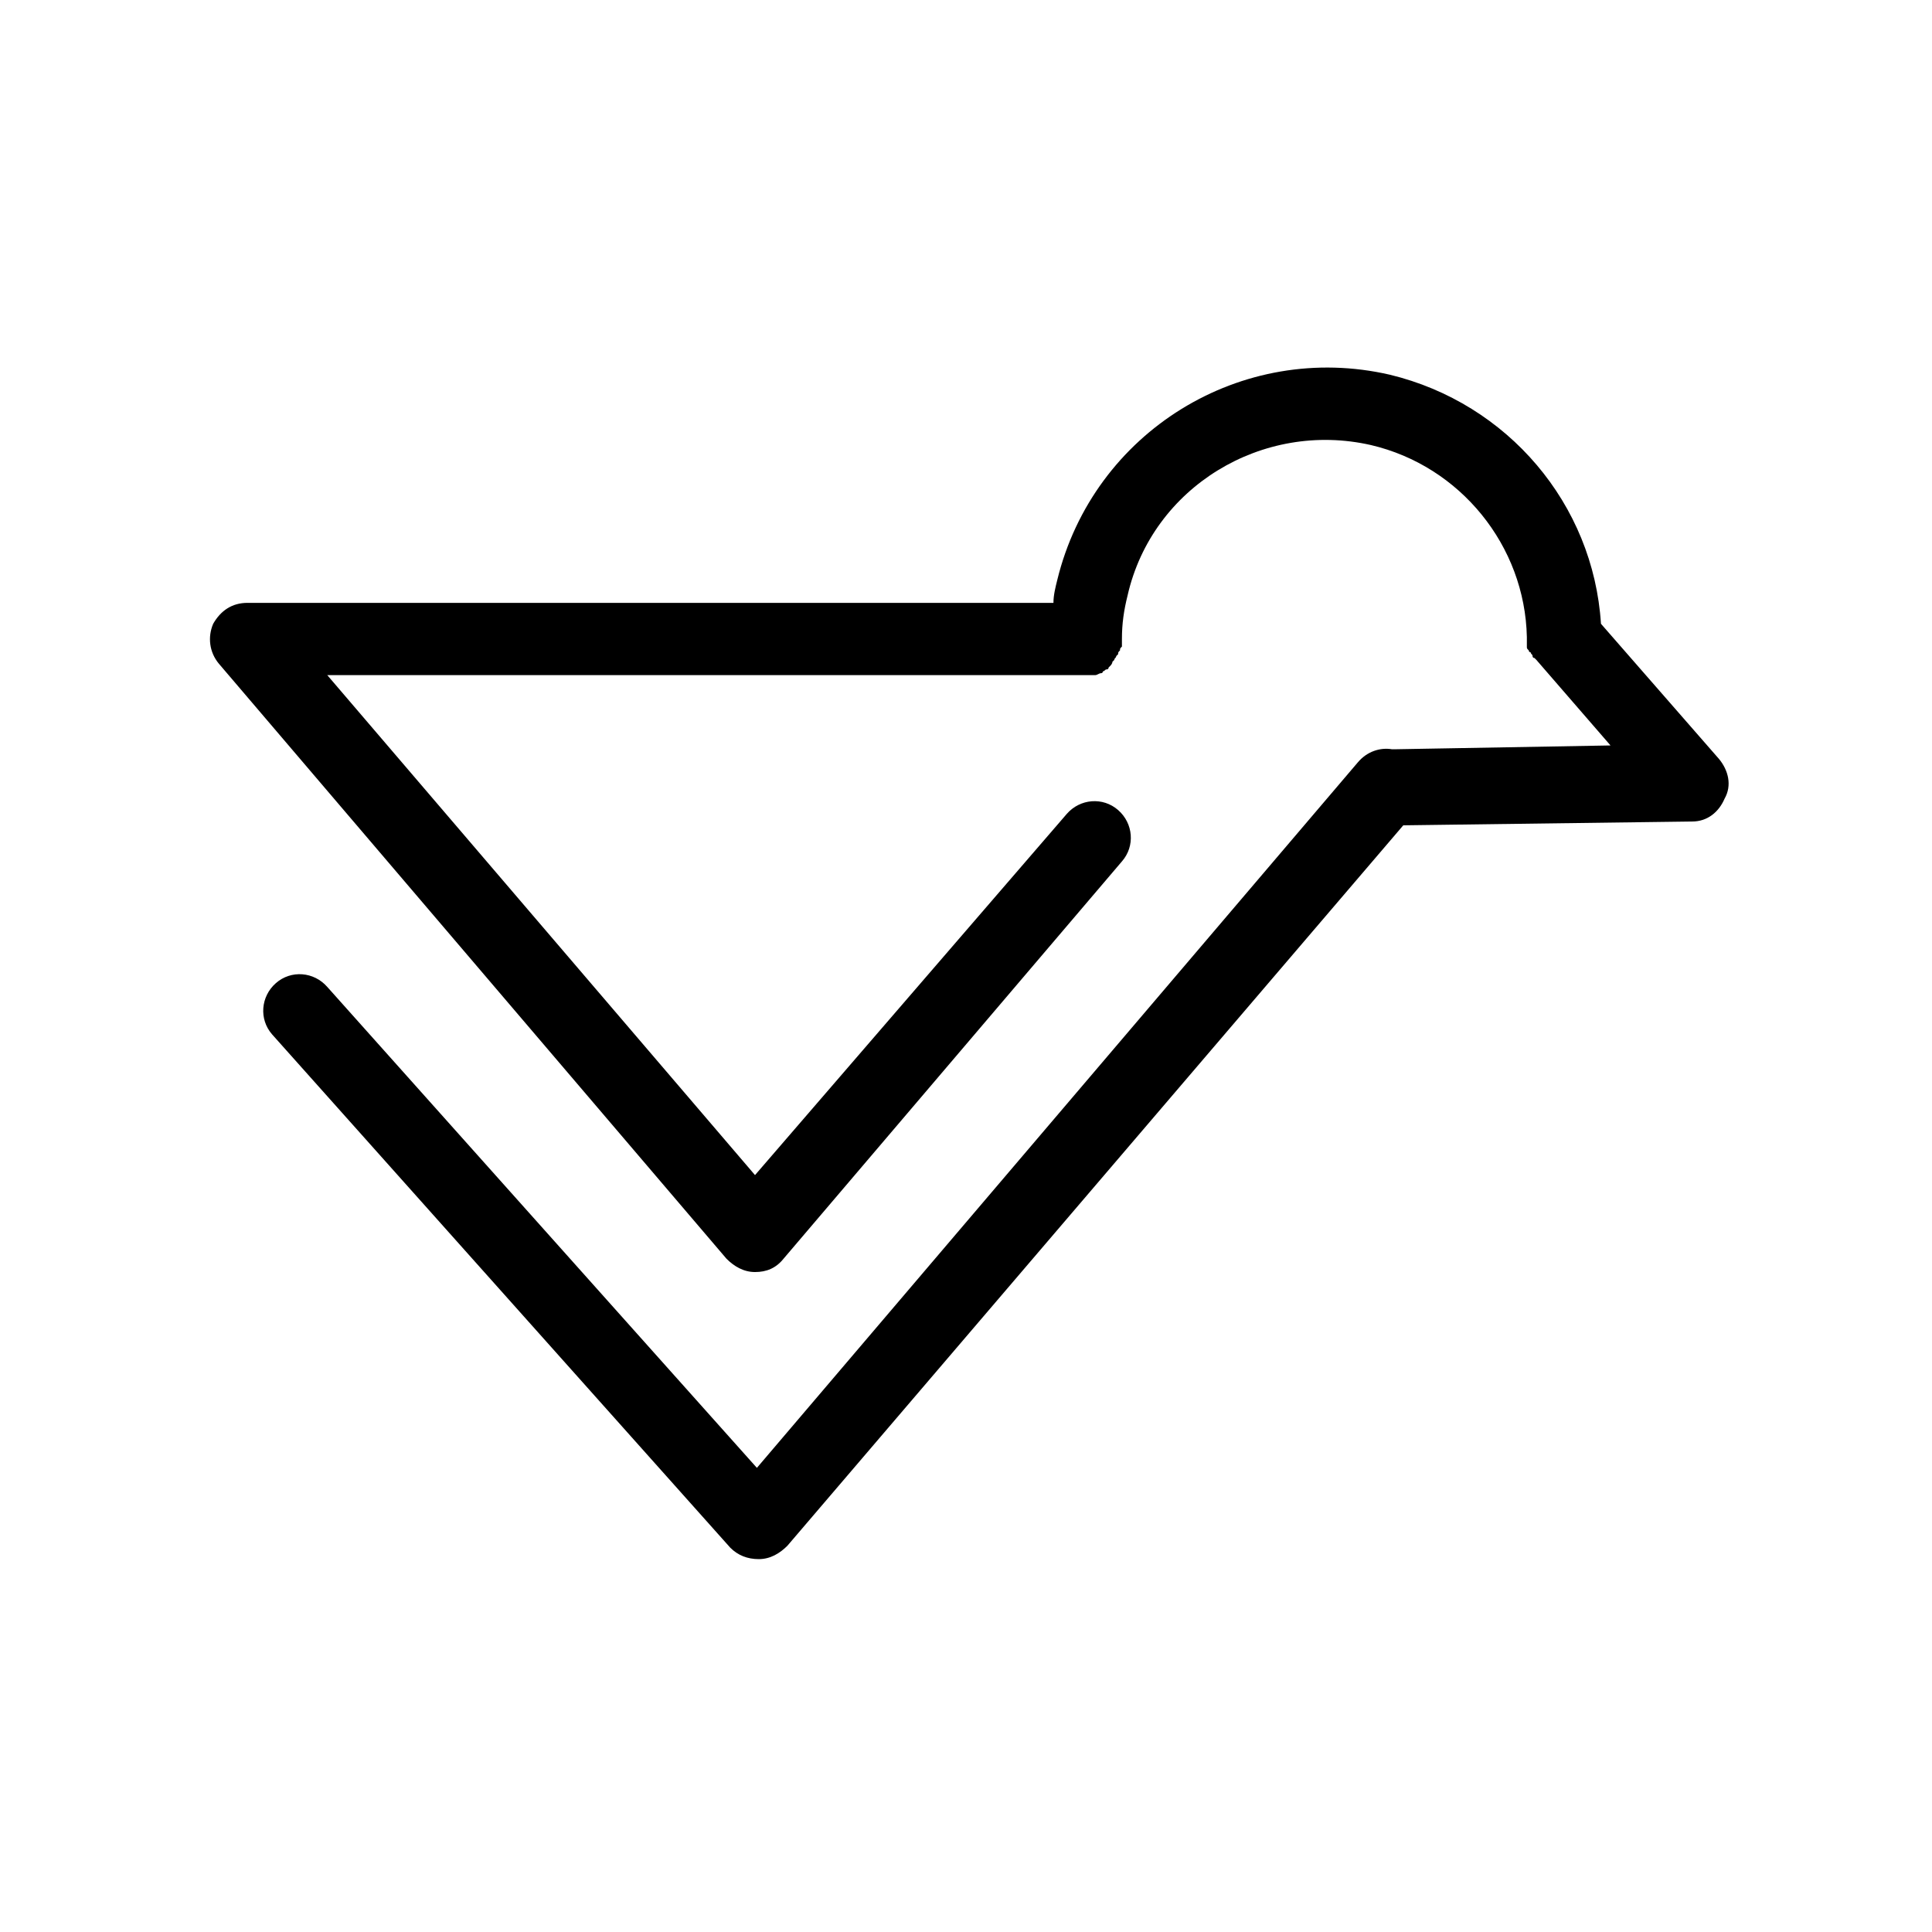 <?xml version="1.0" encoding="UTF-8"?>
<!-- Uploaded to: SVG Repo, www.svgrepo.com, Generator: SVG Repo Mixer Tools -->
<svg fill="#000000" width="800px" height="800px" version="1.1" viewBox="144 144 512 512" xmlns="http://www.w3.org/2000/svg">
 <path d="m599.51 345.08-31.238-35.77c-2.016-31.738-24.688-58.441-55.922-66-39.297-9.07-78.594 15.113-88.168 54.41-0.504 2.016-1.008 4.031-1.008 6.047h-213.61c-4.031 0-7.055 2.016-9.07 5.543-1.512 3.527-1.008 7.559 1.512 10.578l134.52 157.69c2.016 2.016 4.535 3.527 7.559 3.527 3.023 0 5.543-1.008 7.559-3.527l89.68-105.3c3.527-4.031 3.023-10.078-1.008-13.602-4.031-3.527-10.078-3.023-13.602 1.008l-82.629 95.727-113.36-132.5h201.02 2.016 0.504c0.504 0 1.008-0.504 1.512-0.504 0.504 0 0.504-0.504 0.504-0.504 0.504 0 0.504-0.504 1.008-0.504s0.504-0.504 0.504-0.504 0.504-0.504 0.504-0.504 0.504-0.504 0.504-1.008c0 0 0.504-0.504 0.504-0.504 0-0.504 0.504-0.504 0.504-1.008l0.504-0.504c0-0.504 0-0.504 0.504-1.008 0-0.504 0-0.504 0.504-1.008v-1.008-1.008c0-4.031 0.504-7.559 1.512-11.586 6.551-28.719 35.77-46.352 64.488-39.801 23.68 5.543 40.809 26.703 41.312 50.883v0.504 1.008 1.008c0 0.504 0 0.504 0.504 1.008 0 0 0 0.504 0.504 0.504 0 0.504 0.504 0.504 0.504 1.008 0 0 0 0.504 0.504 0.504l0.504 0.504 19.648 22.672-56.93 1.008h-1.008c-3.023-0.504-6.551 0.504-9.07 3.527l-159.21 186.91-113.86-127.46c-3.527-4.031-9.574-4.535-13.602-1.008-4.031 3.527-4.535 9.574-1.008 13.602l121.42 136.03c2.016 2.016 4.535 3.023 7.559 3.023 3.023 0 5.543-1.512 7.559-3.527l163.23-190.94 76.578-1.008c4.031 0 7.055-2.519 8.566-6.047 2.016-3.523 1.008-7.555-1.512-10.578z"/>
</svg>